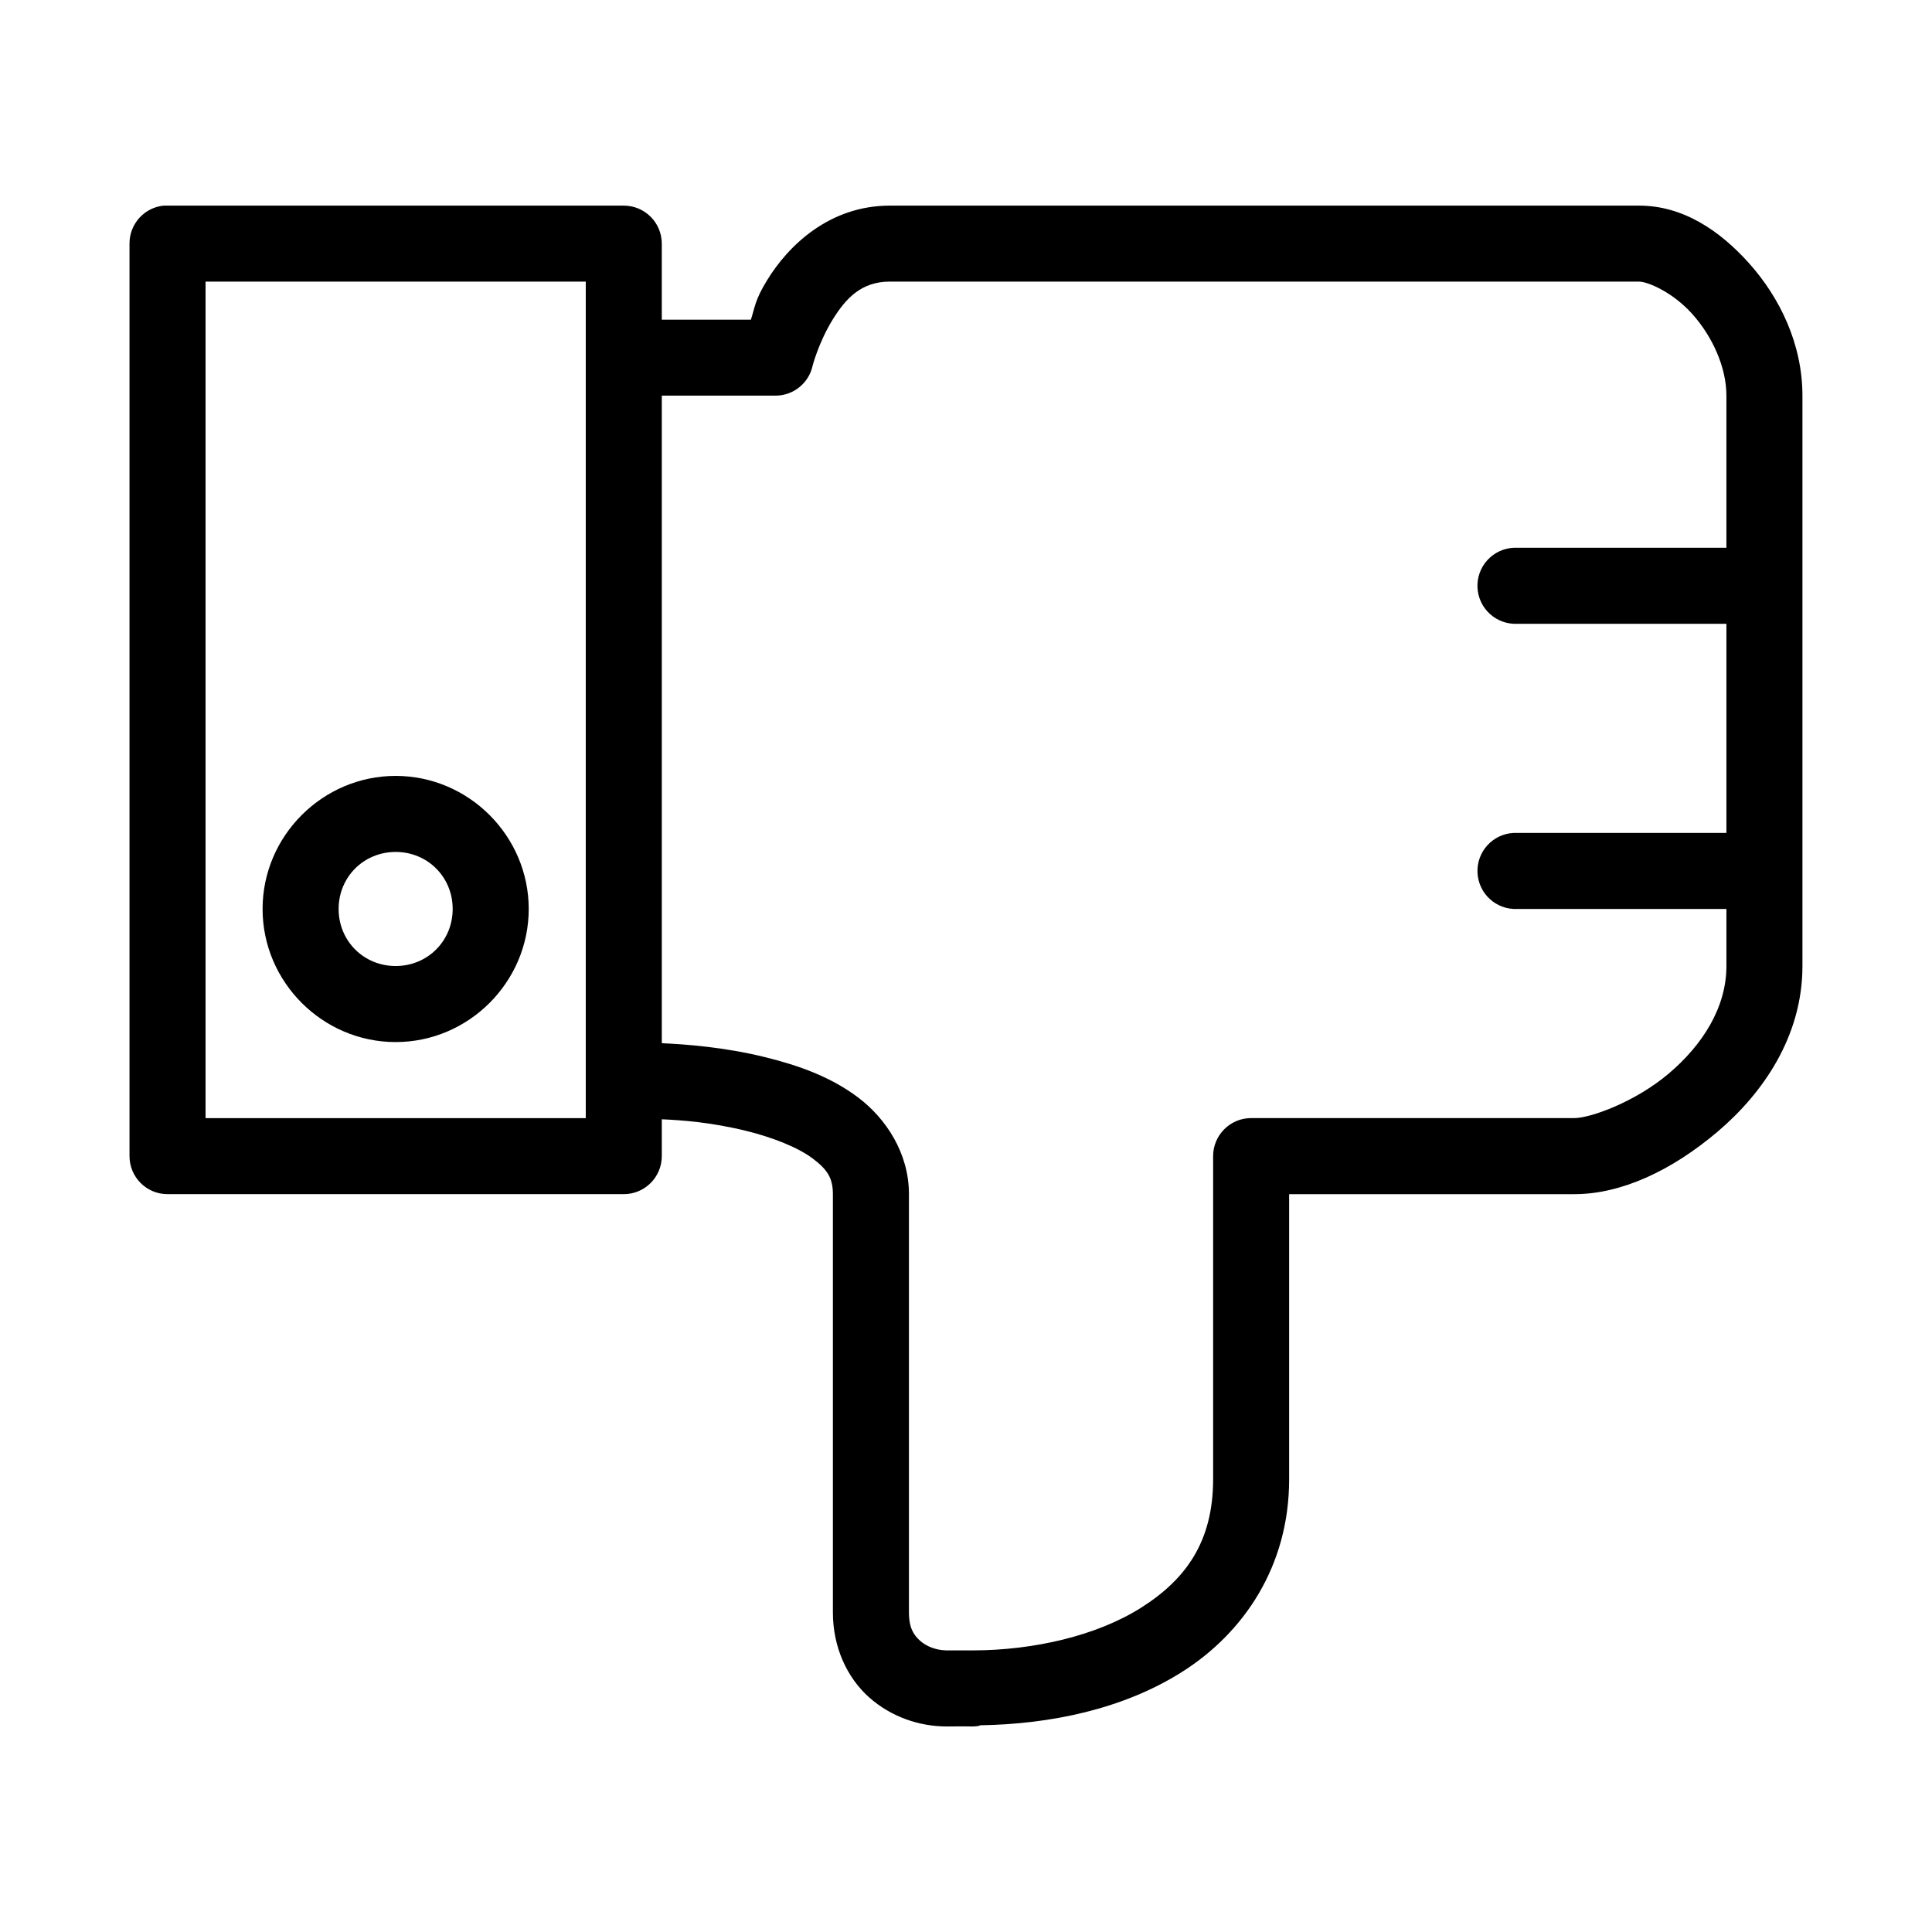 <?xml version="1.0" encoding="UTF-8"?>
<!-- Uploaded to: ICON Repo, www.iconrepo.com, Generator: ICON Repo Mixer Tools -->
<svg fill="#000000" width="800px" height="800px" version="1.1" viewBox="144 144 512 512" xmlns="http://www.w3.org/2000/svg">
 <path d="m187.45 198.48c-5.191 0.488-9.152 4.859-9.129 10.074v241.83c0 5.566 4.508 10.078 10.074 10.078h120.91c5.566 0 10.074-4.512 10.078-10.078v-9.762c4.91 0.219 12.973 0.727 22.668 3.148 6.793 1.699 13.371 4.281 17.32 7.242 3.949 2.961 5.352 5.25 5.352 9.449v110.84c0 9.227 3.754 17.309 9.605 22.516 5.852 5.207 13.336 7.715 20.625 7.715h0.156s4.672-0.051 6.297 0h0.316c0.582-0.004 1.16-0.055 1.73-0.16 0.109 0 0.207-0.156 0.316-0.156 18.484-0.285 37.824-4.219 53.531-14.168 16.285-10.32 28.336-27.953 28.336-51.012v-75.57h75.574c12.543 0 25.887-6.32 37.941-16.531 12.055-10.215 22.516-25.301 22.516-43.926v-151.14c0-13.734-6.039-25.992-14.012-34.953-7.977-8.957-17.766-15.426-29.285-15.426h-198.53c-16.094 0-26.988 10.648-32.59 19.836-3.195 5.234-3.129 6.906-4.254 10.391h-23.613v-20.152c-0.004-5.566-4.512-10.074-10.078-10.074h-120.91c-0.316-0.016-0.629-0.016-0.945 0zm11.023 20.152h100.76v221.68h-100.76zm181.37 0h198.53c2.293 0 8.953 2.797 14.168 8.656 5.219 5.863 8.977 13.973 8.977 21.57v40.305h-55.422c-0.312-0.016-0.629-0.016-0.941 0-2.676 0.125-5.188 1.305-6.988 3.285-1.801 1.977-2.746 4.59-2.617 7.266 0.125 2.672 1.305 5.184 3.285 6.984 1.977 1.801 4.59 2.742 7.262 2.617h55.422v55.418h-55.422c-0.312-0.012-0.629-0.012-0.941 0-2.676 0.125-5.188 1.309-6.988 3.285-1.801 1.98-2.746 4.594-2.617 7.266 0.125 2.672 1.305 5.184 3.285 6.988 1.977 1.801 4.59 2.742 7.262 2.613h55.422v15.117c0 11.016-6.336 20.926-15.273 28.496-8.938 7.57-20.781 11.809-25.031 11.809h-85.648c-5.566 0-10.074 4.512-10.078 10.074v85.648c0 16.496-7.211 26.508-19.047 34.008-11.762 7.449-28.422 11.285-44.398 11.336-0.469 0-0.719 0.004-1.262 0-2.5 0-5.672-0.004-5.824 0h-0.156c-2.731-0.051-5.258-1.031-6.93-2.519-1.707-1.52-2.992-3.383-2.992-7.559v-110.84c0-10.918-6.152-20.125-13.539-25.664-7.387-5.539-15.922-8.469-24.246-10.547-11.215-2.805-21.746-3.504-27.707-3.781v-171.61h30.227c4.738-0.051 8.801-3.391 9.762-8.027 0 0 1.578-6.039 5.195-11.969 3.617-5.926 7.797-10.23 15.273-10.23zm-130.99 130.99c-19.359 0-35.266 15.91-35.266 35.266 0 19.359 15.906 35.27 35.266 35.27s35.266-15.91 35.266-35.27c0-19.355-15.906-35.266-35.266-35.266zm0 20.152c8.469 0 15.113 6.648 15.113 15.113 0 8.469-6.644 15.117-15.113 15.117-8.465 0-15.113-6.648-15.113-15.117 0-8.465 6.648-15.113 15.113-15.113z"/>
</svg>